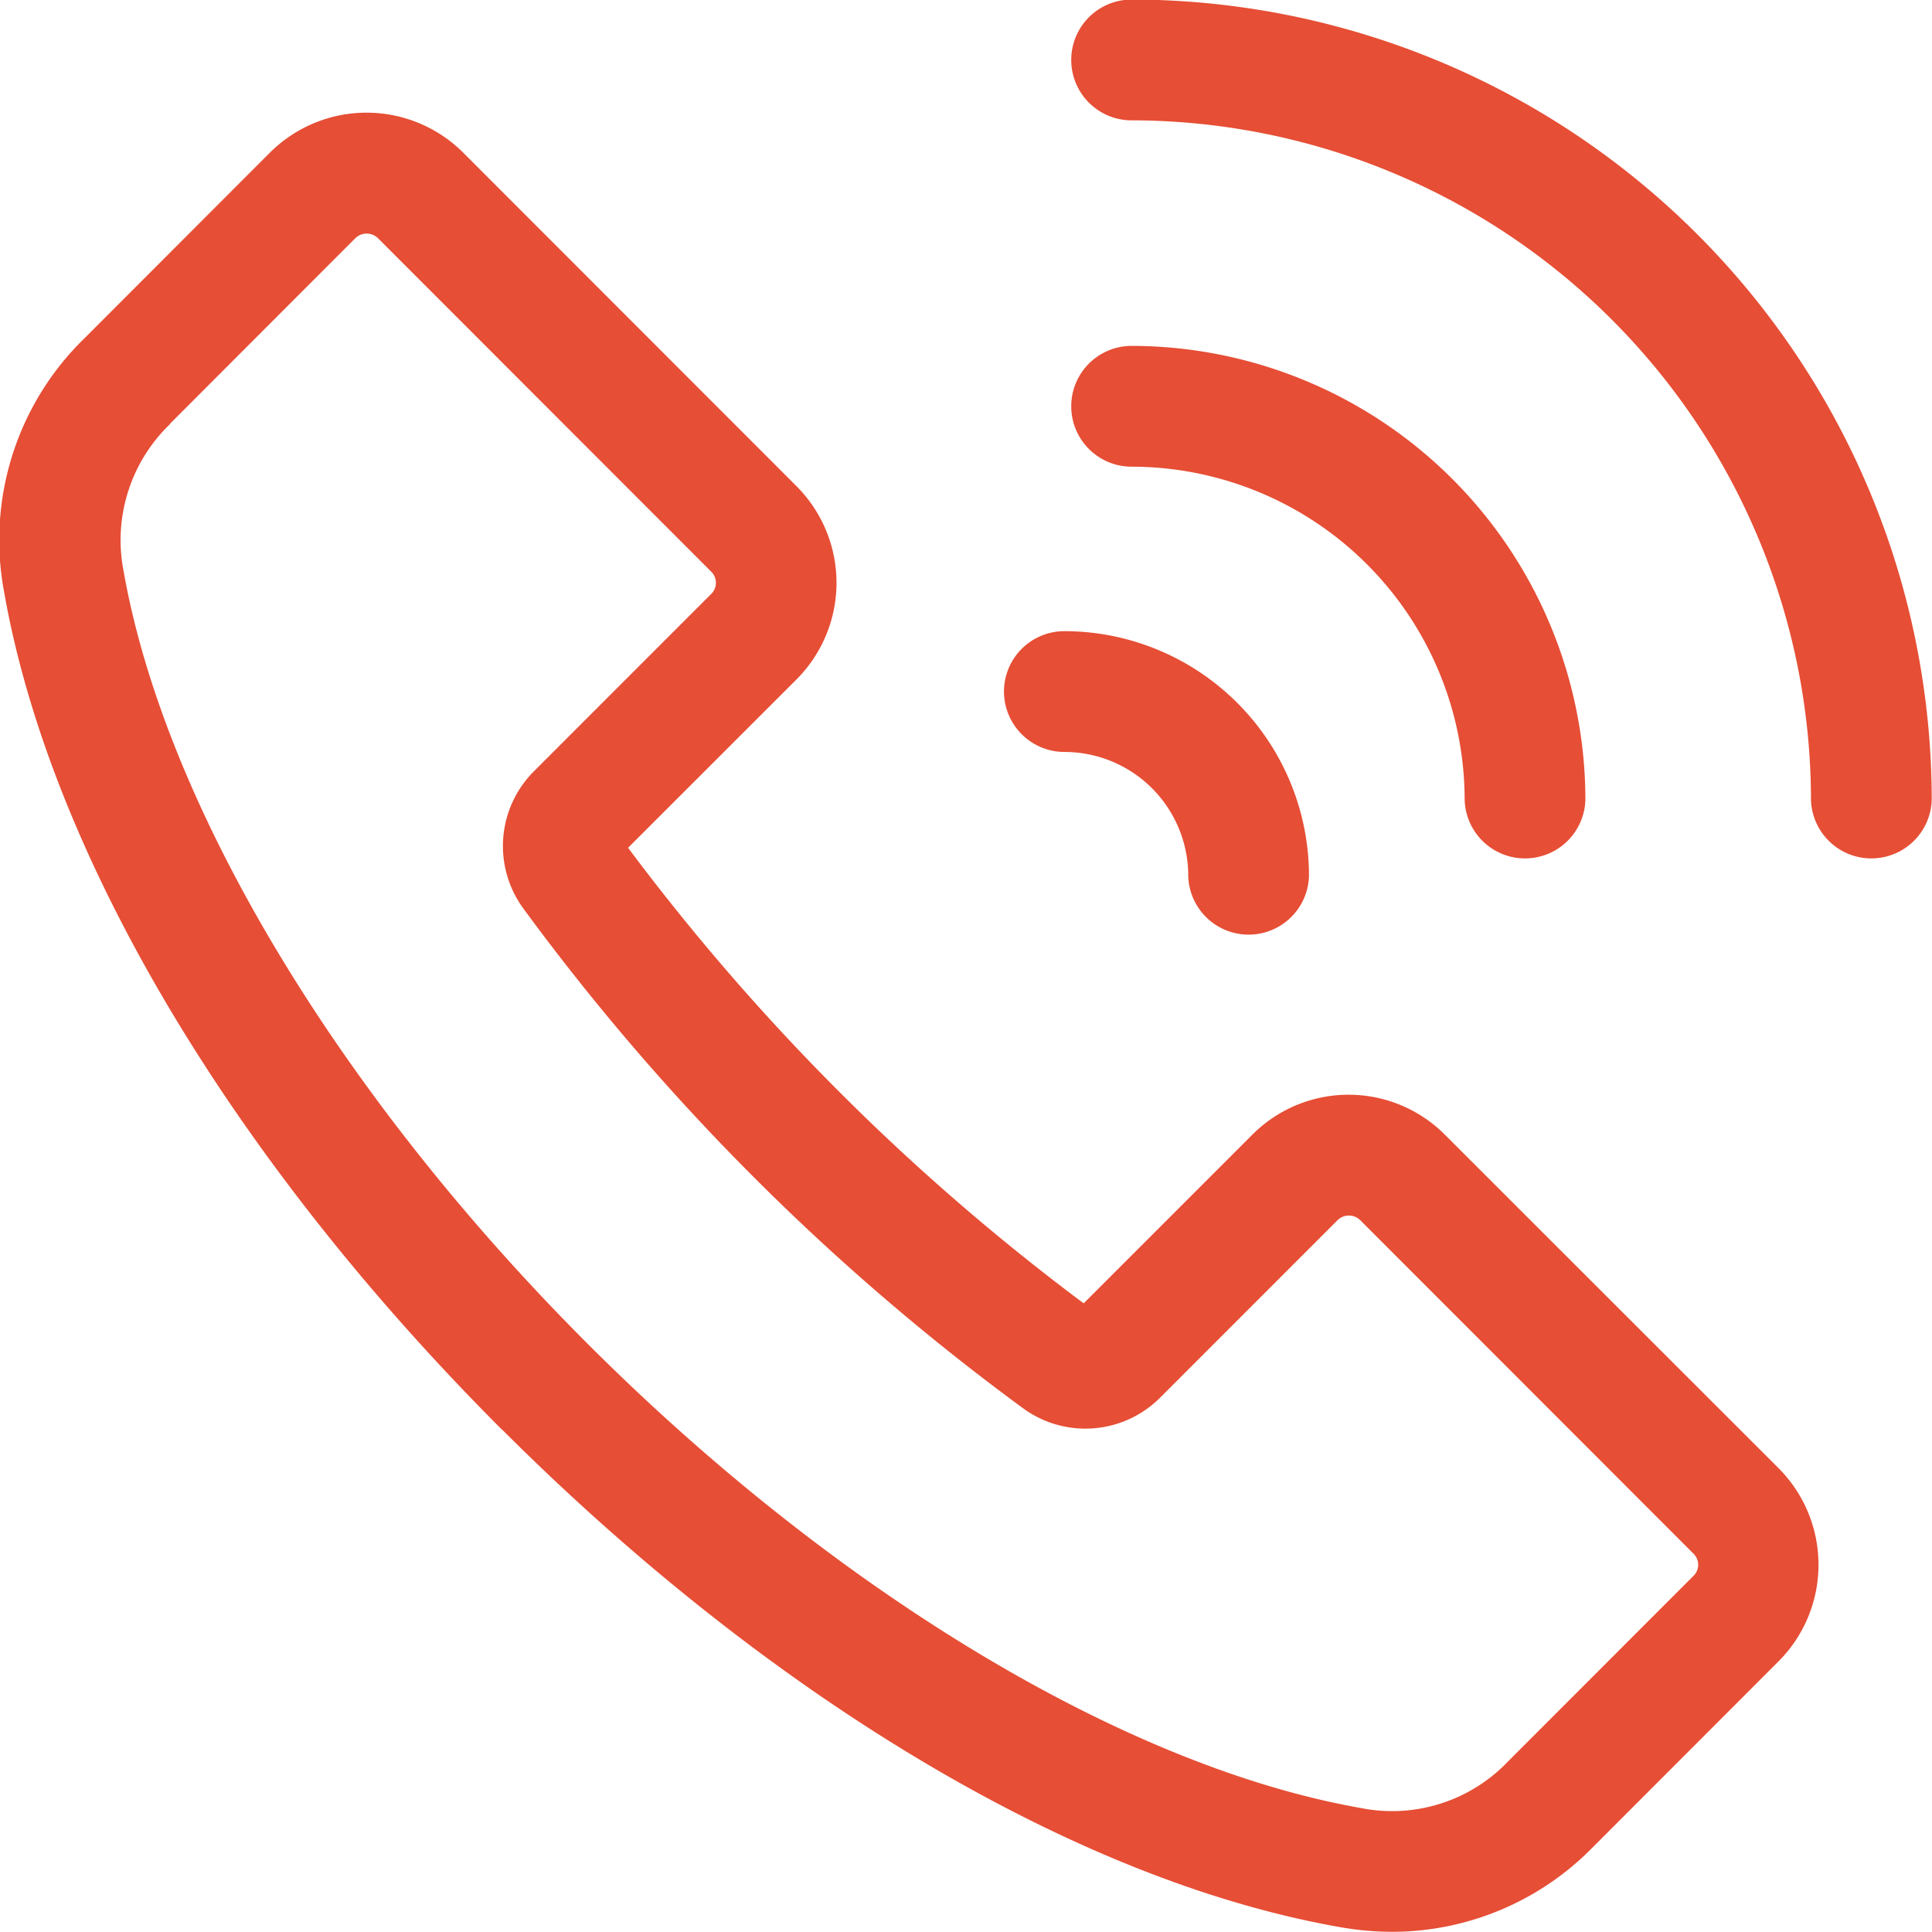 <?xml version="1.0" encoding="UTF-8"?> <svg xmlns="http://www.w3.org/2000/svg" width="43.344" height="43.34" viewBox="0 0 43.344 43.34"><defs><style> .cls-1 { fill: #e64e35; fill-rule: evenodd; } </style></defs><path class="cls-1" d="M264.418,7772.48c6.057,6.05,12.9,10.12,18.775,11.16a6.821,6.821,0,0,0,1.192.11,6.31,6.31,0,0,0,4.508-1.9l4.166-4.17a3.067,3.067,0,0,0,0-4.33l-7.484-7.48a3.05,3.05,0,0,0-4.327,0l-3.78,3.78a50.355,50.355,0,0,1-10.221-10.22l3.781-3.78a3.067,3.067,0,0,0,0-4.33l-7.485-7.49a3.069,3.069,0,0,0-4.327,0L255.05,7748a6.311,6.311,0,0,0-1.8,5.7c1.037,5.88,5.107,12.72,11.164,18.78h0Zm-7.452-22.56,4.166-4.17a0.363,0.363,0,0,1,.5,0l7.485,7.49a0.349,0.349,0,0,1,0,.49l-3.979,3.98a2.372,2.372,0,0,0-.257,3.06,52.136,52.136,0,0,0,11.249,11.25,2.369,2.369,0,0,0,3.059-.26l3.979-3.98a0.364,0.364,0,0,1,.5,0l7.485,7.49a0.347,0.347,0,0,1,0,.49l-4.167,4.17a3.59,3.59,0,0,1-3.313,1.04c-5.262-.93-11.741-4.82-17.331-10.41s-9.482-12.07-10.412-17.33a3.611,3.611,0,0,1,1.045-3.31h0Zm39.528,8.43a1.355,1.355,0,0,1-2.709,0,15.26,15.26,0,0,0-15.241-15.24,1.355,1.355,0,0,1,0-2.71A17.969,17.969,0,0,1,296.494,7758.35Zm-17.95-7.47a1.355,1.355,0,0,1,0-2.71,10.193,10.193,0,0,1,10.18,10.18,1.355,1.355,0,0,1-2.709,0A7.479,7.479,0,0,0,278.544,7750.88Zm-2.864,5.04a1.356,1.356,0,0,1,1.355-1.35,5.494,5.494,0,0,1,5.488,5.49,1.355,1.355,0,0,1-2.709,0,2.778,2.778,0,0,0-2.779-2.78A1.358,1.358,0,0,1,275.68,7755.92Z" transform="translate(-253.156 -7740.41)"></path></svg> 